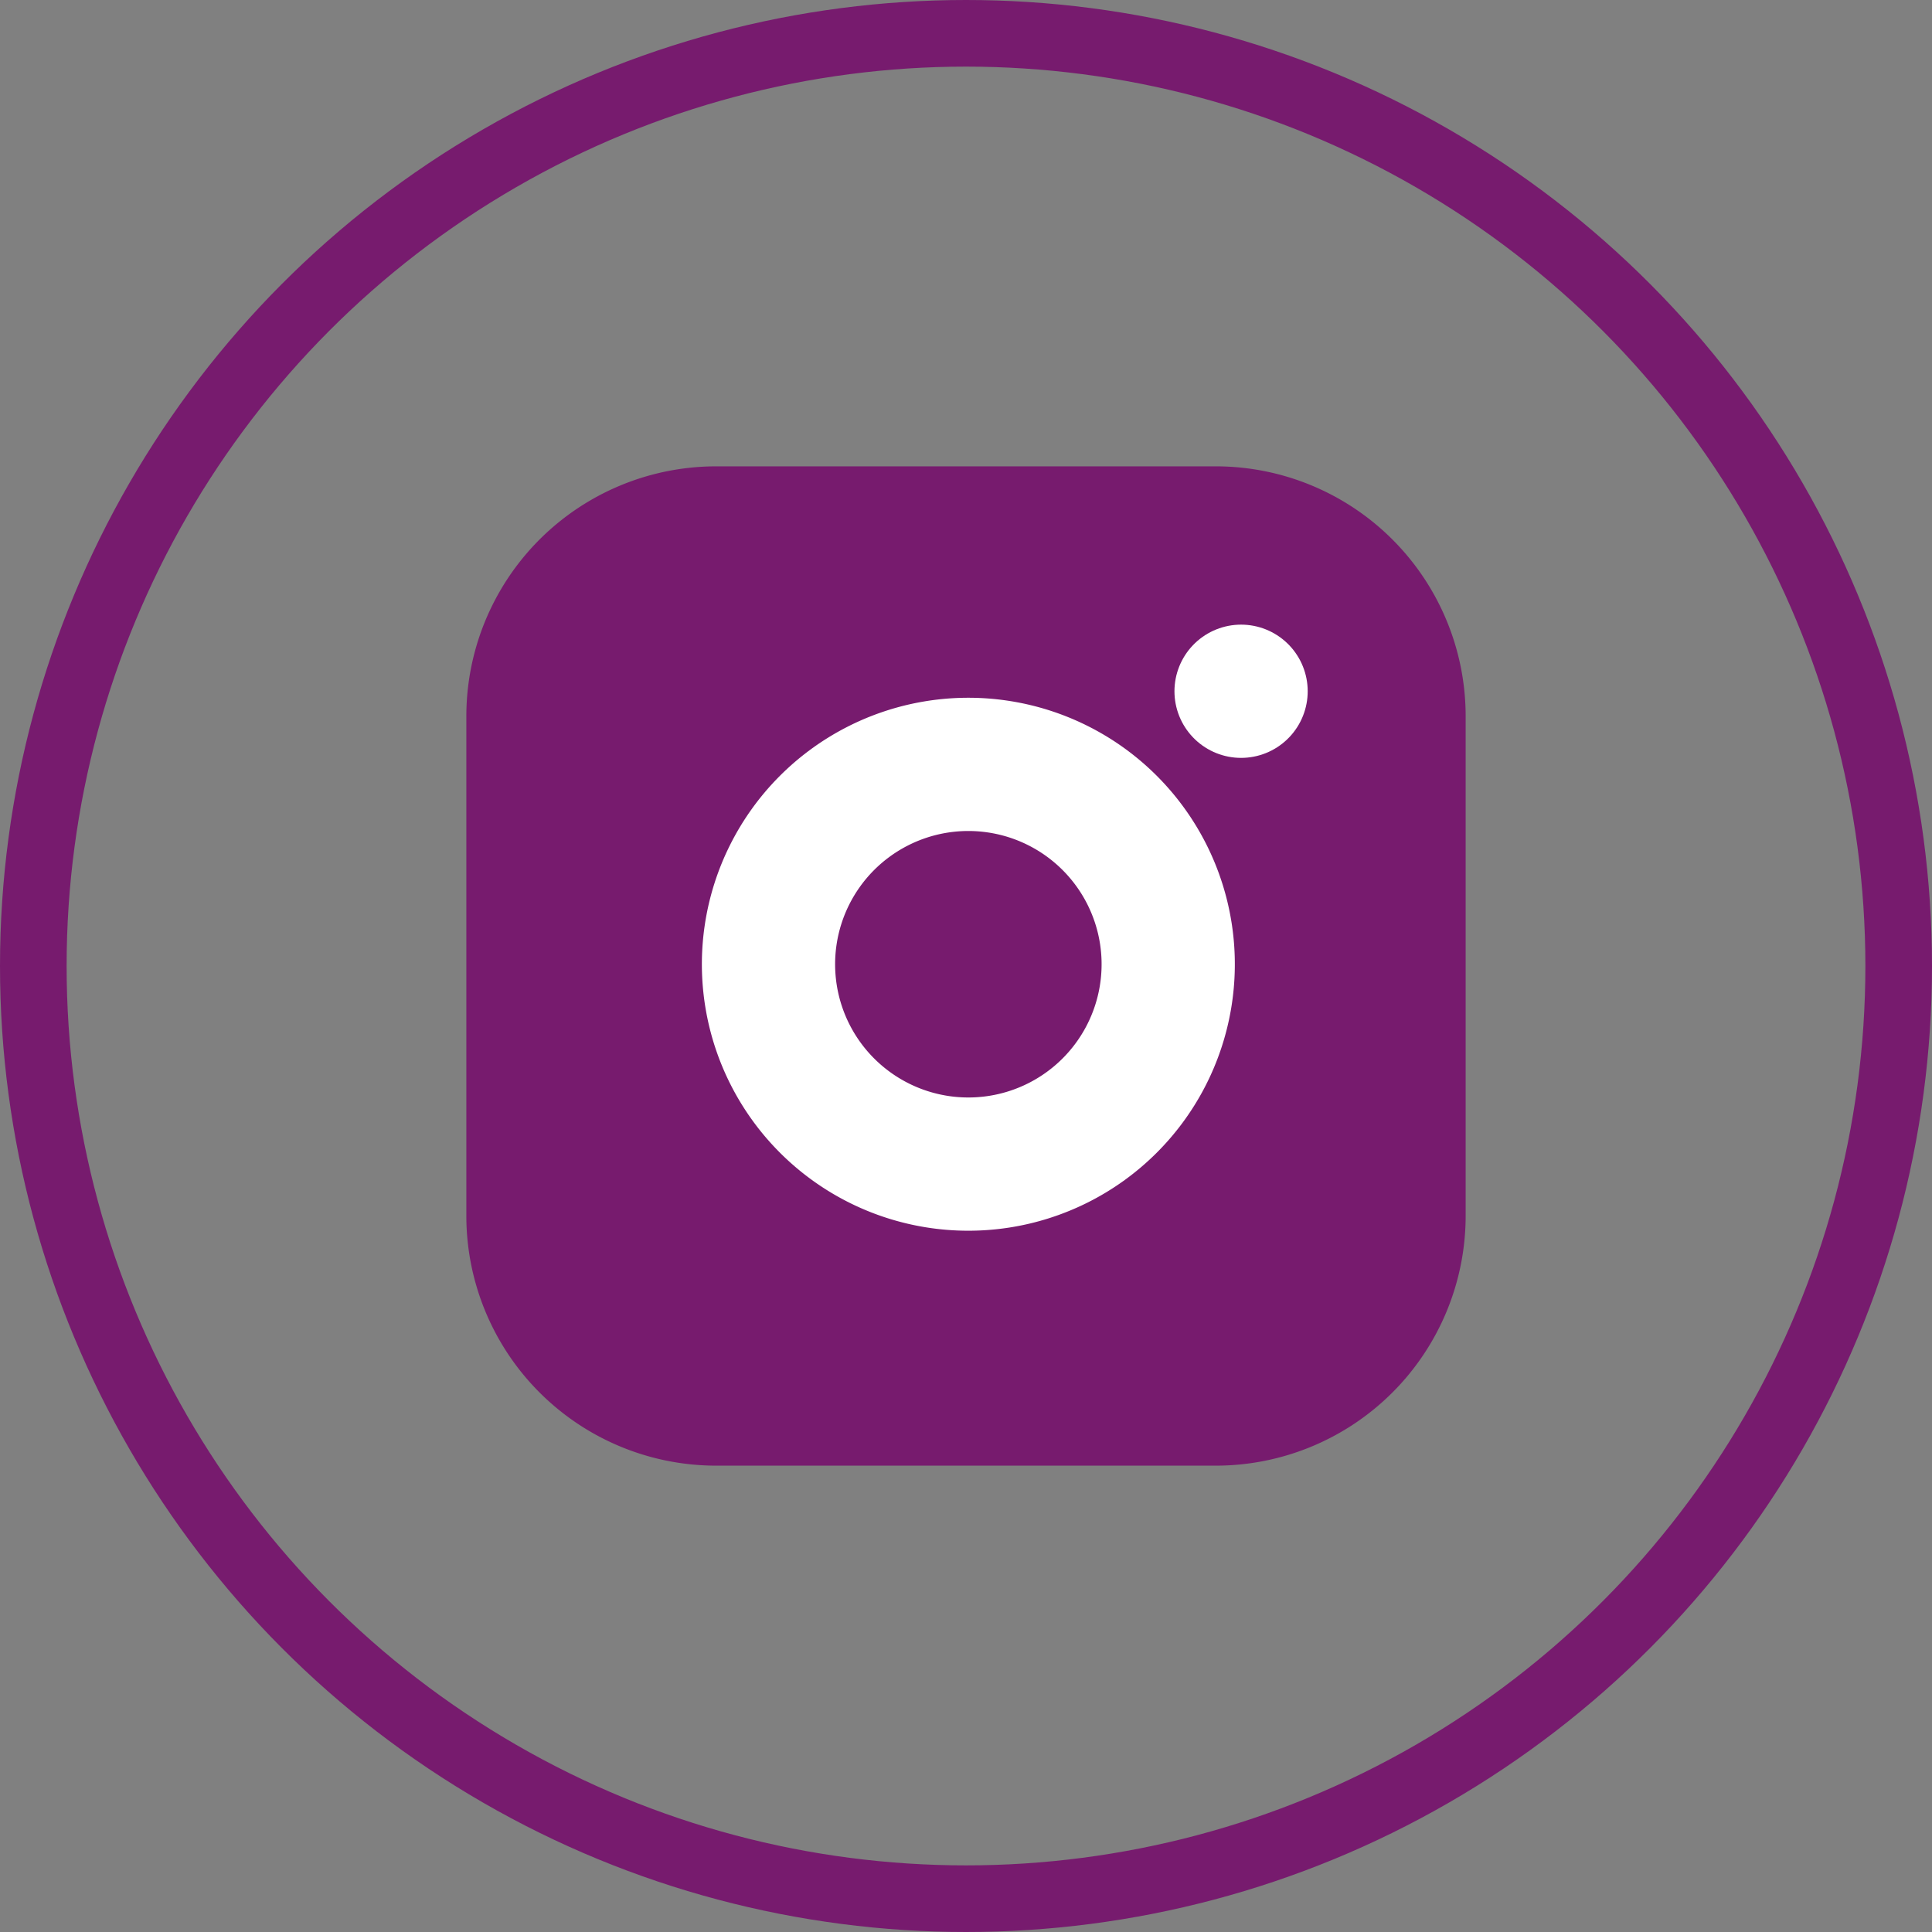 <svg xmlns="http://www.w3.org/2000/svg" width="29" height="29" viewBox="0 0 29 29">
  <rect x="0" y="0" width="29" height="29" fill="#808080" stroke="none"/>
  <g id="Group_165" data-name="Group 165" transform="translate(-1560 -979)">
    <g id="Ellipse_2" data-name="Ellipse 2" transform="translate(1560 979)" fill="none" stroke="#771b6e" stroke-width="1">
      <circle cx="14.5" cy="14.5" r="14.5" stroke="none"/>
      <circle cx="14.5" cy="14.5" r="14" fill="none"/>
    </g>
    <g id="Icon_feather-instagram" data-name="Icon feather-instagram" transform="translate(1564 983)">
      <path id="Path_207" data-name="Path 207" d="M6.751,3h7.5A3.751,3.751,0,0,1,18,6.751v7.5A3.751,3.751,0,0,1,14.254,18h-7.5A3.751,3.751,0,0,1,3,14.254v-7.5A3.751,3.751,0,0,1,6.751,3Z" transform="translate(0)" fill="#771b6e"/>
      <path id="Path_208" data-name="Path 208" d="M18.034,14.5a3,3,0,1,1-2.528-2.528A3,3,0,0,1,18.034,14.5Z" transform="translate(-4.531 -4.466)" fill="#771b6e" stroke="#fff" stroke-linecap="round" stroke-linejoin="round" stroke-width="2"/>
      <path id="Path_209" data-name="Path 209" d="M26.25,9.75h0" transform="translate(-11.621 -3.374)" fill="#771b6e" stroke="#fff" stroke-linecap="round" stroke-linejoin="round" stroke-width="2"/>
    </g>
  </g>
</svg>
